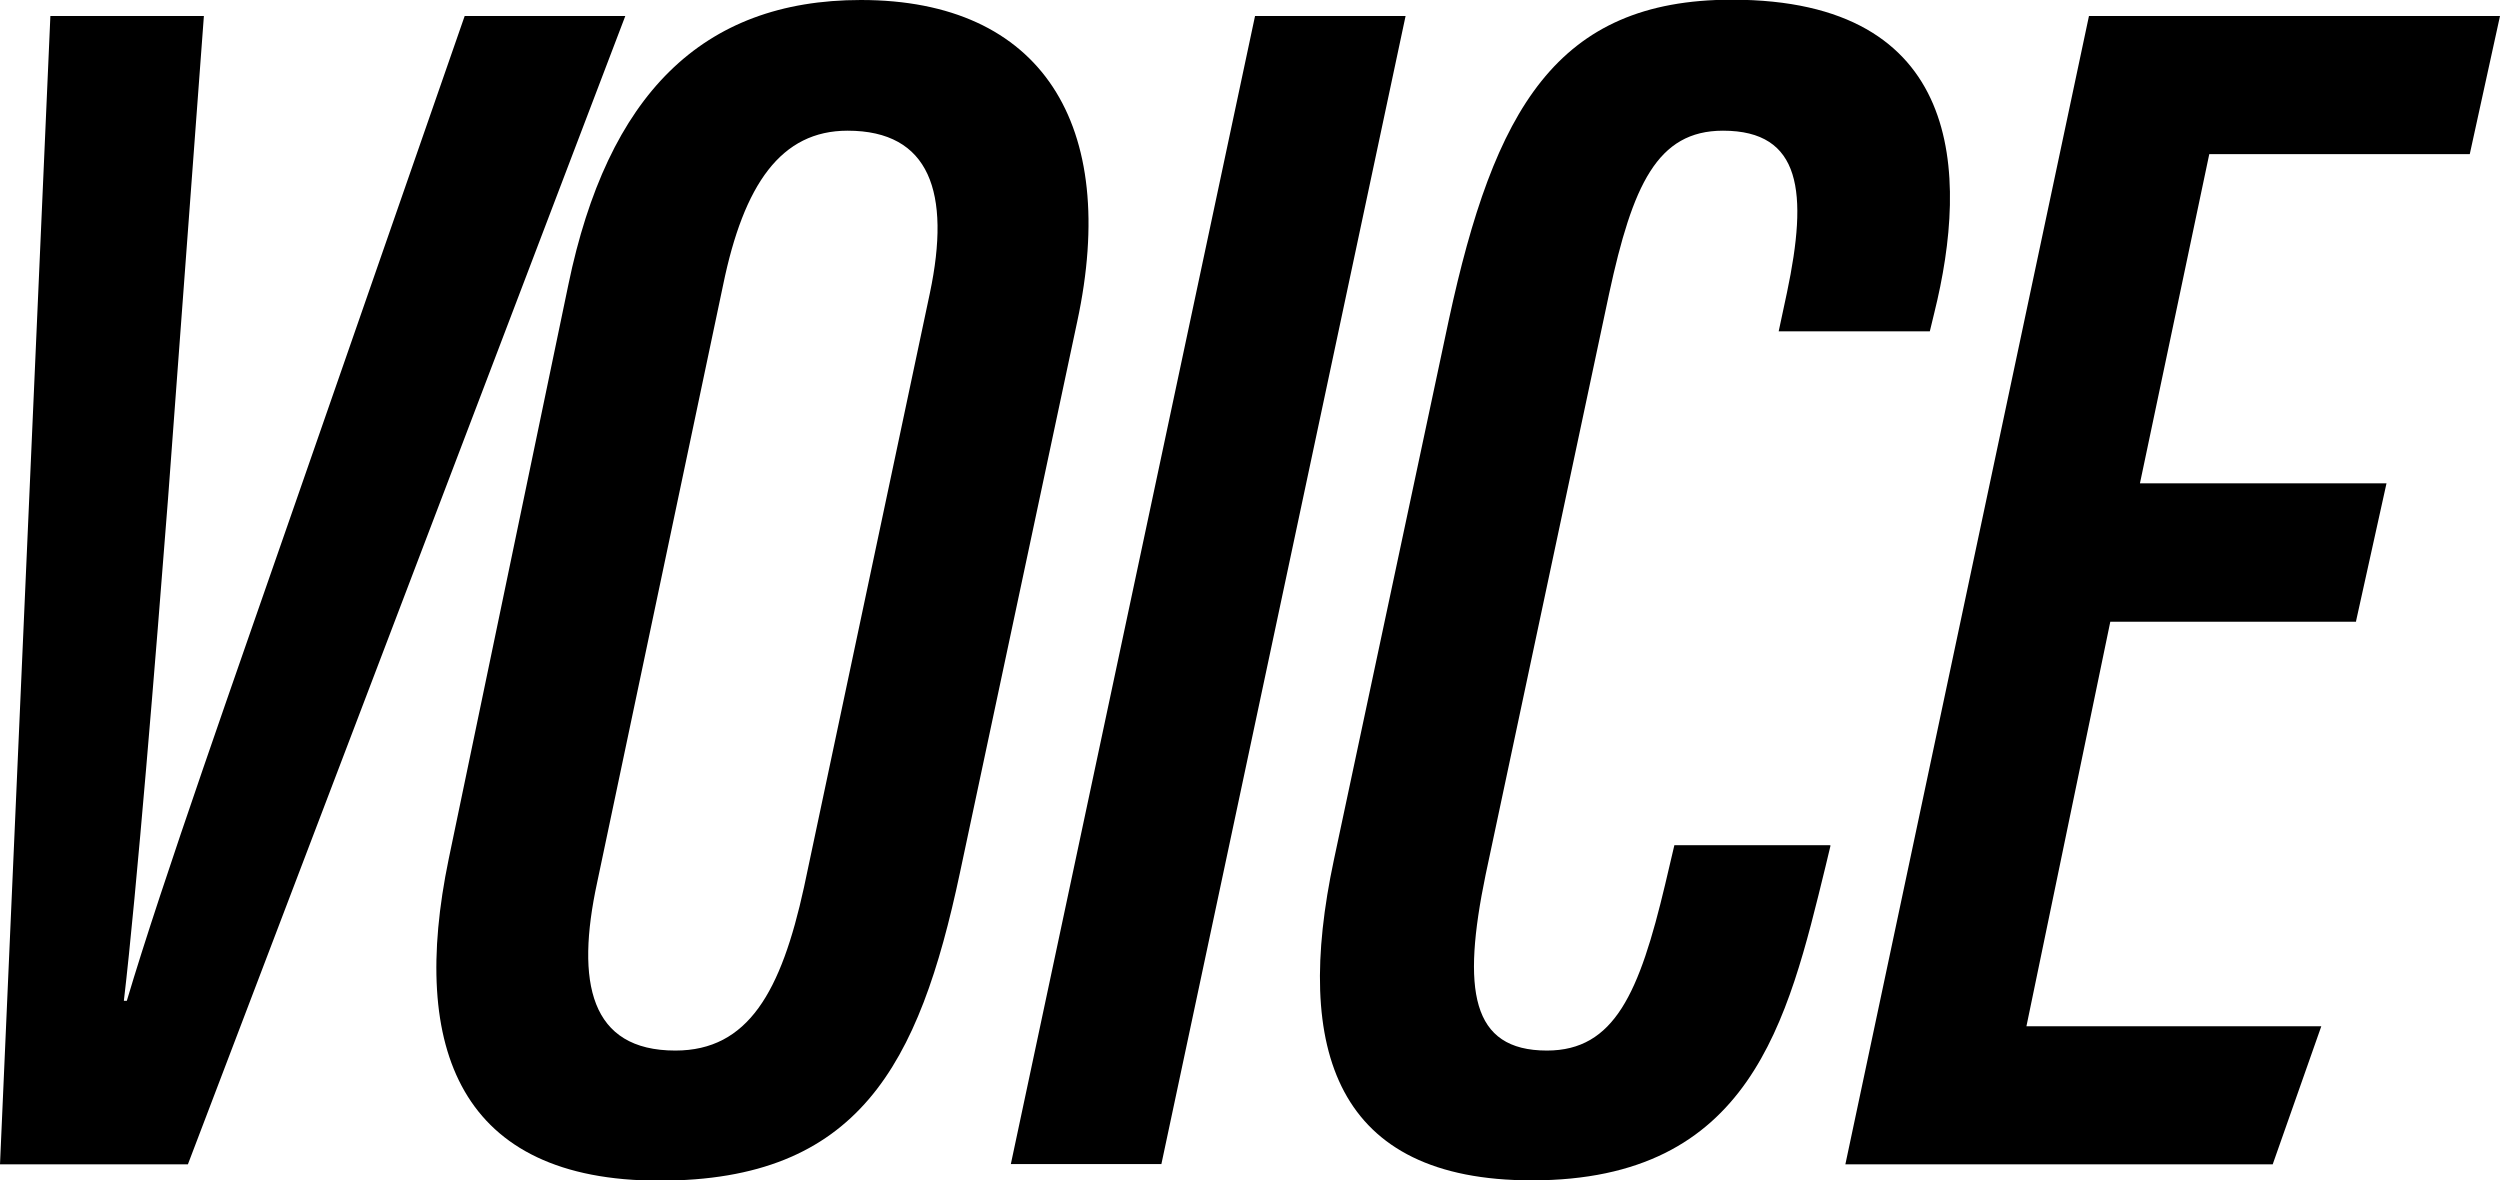 <?xml version="1.0" encoding="UTF-8"?>
<svg id="_レイヤー_2" data-name="レイヤー 2" xmlns="http://www.w3.org/2000/svg" viewBox="0 0 84.36 39.83">
  <g id="_デザイン" data-name="デザイン">
    <g>
      <path d="M0,39.29L1.7.54h5.18l-1.21,16.29c-.41,5.3-1.06,13.28-1.49,16.94h.1c1.16-3.92,3.8-11.36,5.69-16.81L15.68.54h5.42L6.34,39.29H0Z"/>
      <path d="M36.35,10.85l-3.96,18.61c-1.38,6.5-3.43,10.38-10.14,10.38s-8.44-4.42-7.11-10.85l4.04-19.39C20.5,3.23,23.67,0,29.05,0c6.1,0,8.73,4.2,7.3,10.85ZM24.4,9.62l-4.25,20.16c-.73,3.38-.24,5.67,2.64,5.67,2.46,0,3.57-1.99,4.34-5.51l4.25-20.06c.71-3.38,0-5.47-2.78-5.47-2.24,0-3.5,1.8-4.2,5.21Z"/>
      <path d="M47.43.54l-8.24,38.74h-5.08L42.35.54h5.08Z"/>
      <path d="M61.77,28.53l-.17.71c-1.28,5.24-2.52,10.59-9.91,10.59-6.6,0-8.05-4.37-6.68-10.81l3.88-18.23c1.53-7.08,3.62-10.8,9.55-10.8,7.83,0,8,5.86,6.83,10.57l-.15.62h-5.1l.28-1.31c.71-3.37.5-5.46-2.16-5.46-2.22,0-3.05,1.84-3.84,5.49l-4.17,19.62c-.8,3.88-.5,5.93,2.07,5.93,2.28,0,3.12-1.95,3.99-5.61l.31-1.32h5.24Z"/>
      <path d="M79.51,20.98h-8.3l-2.83,13.65h9.95l-1.64,4.66h-14.42L70.49.54h13.87l-1.02,4.66h-8.79l-2.34,11.11h8.32l-1.03,4.66Z"/>
    </g>
  </g>
</svg>